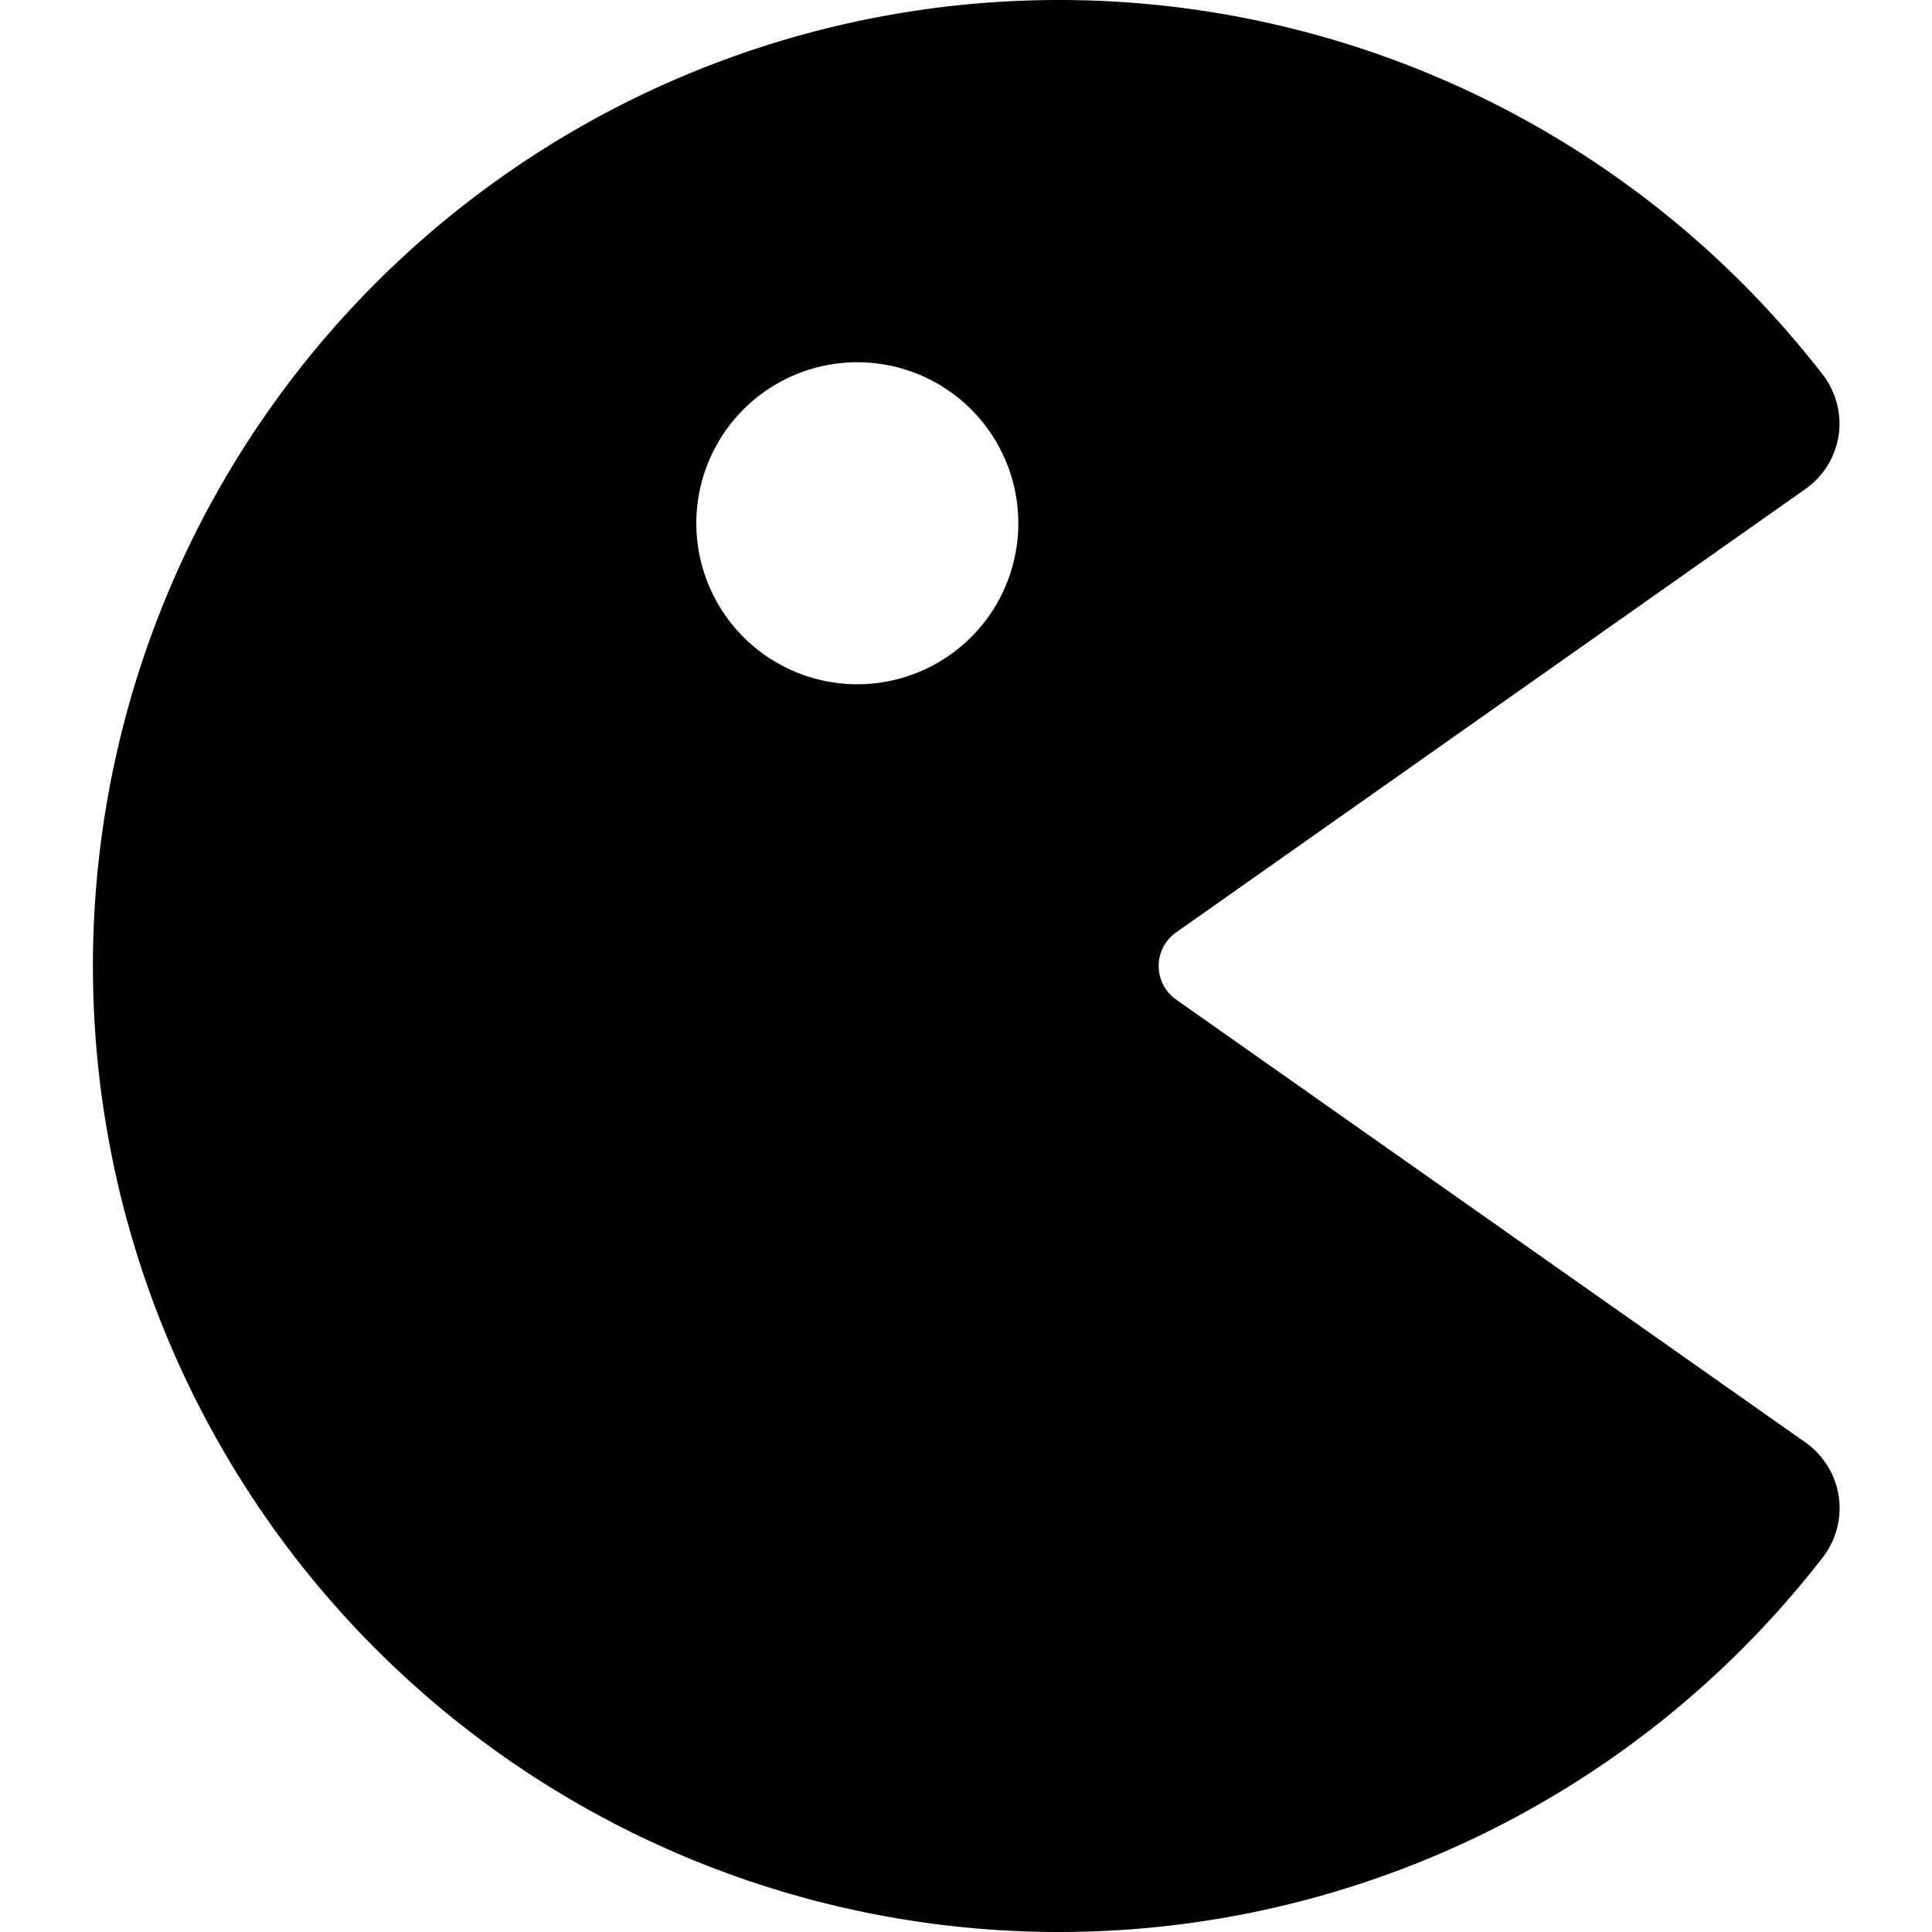<svg xmlns="http://www.w3.org/2000/svg" viewBox="0 0 24 24"><path d="m22.43 17.92 -7.83 -5.51a0.51 0.51 0 0 1 0 -0.82l7.82 -5.51a1 1 0 0 0 0.42 -0.67 1 1 0 0 0 -0.2 -0.76 12 12 0 1 0 0 14.7 1 1 0 0 0 0.2 -0.77 1 1 0 0 0 -0.41 -0.66ZM10.65 8.5a2 2 0 1 1 2 -2 2 2 0 0 1 -2 2Z" fill="#000000" stroke-width="1"></path></svg>